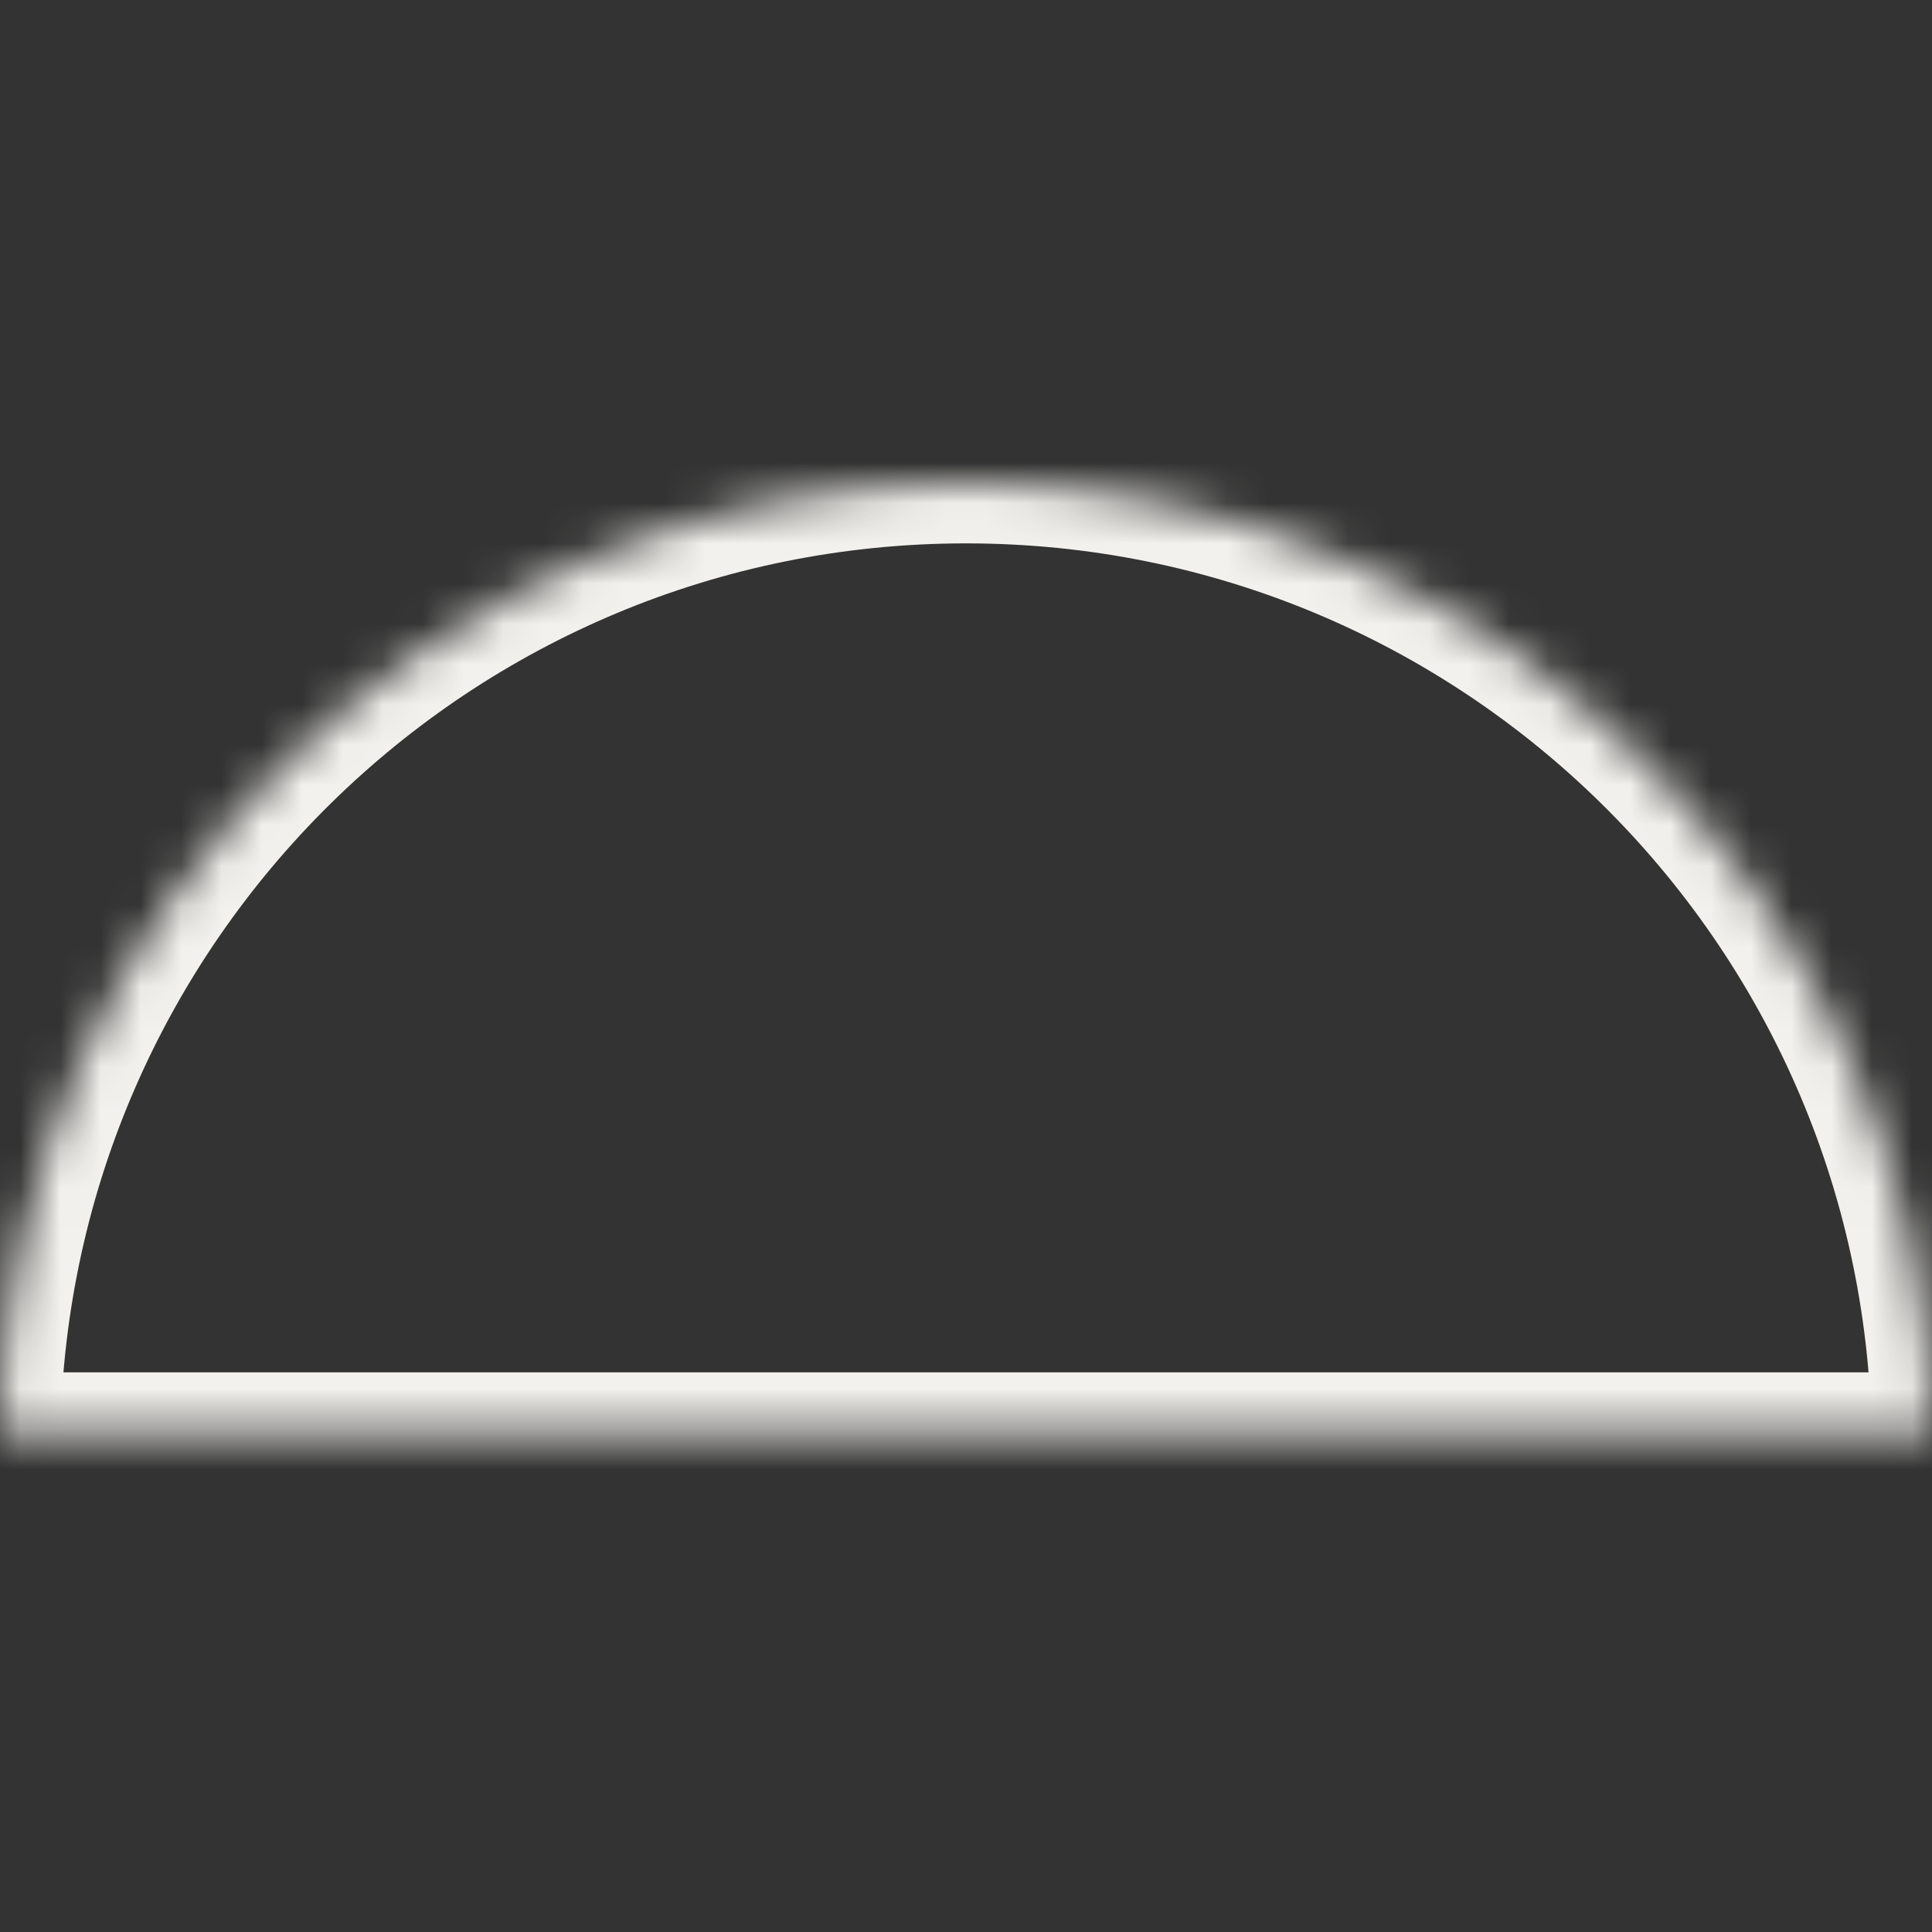<?xml version="1.0" encoding="UTF-8"?> <svg xmlns="http://www.w3.org/2000/svg" width="48" height="48" viewBox="0 0 48 48" fill="none"><rect x="0" y="0" width="48" height="48" fill="#333333" stroke="none"/><mask id="path-1-inside-1_2405_13959" fill="white"><path fill-rule="evenodd" clip-rule="evenodd" d="M48 35.596H0C0.217 22.527 10.879 12 24 12C37.121 12 47.783 22.527 48 35.596Z"></path></mask><path d="M0 35.596L-1.5 35.572L-1.525 37.096H0V35.596ZM48 35.596V37.096H49.525L49.5 35.572L48 35.596ZM0 37.096H48V34.096H0V37.096ZM1.5 35.621C1.703 23.37 11.699 13.5 24 13.5V10.5C10.059 10.5 -1.269 21.685 -1.5 35.572L1.5 35.621ZM24 13.5C36.301 13.5 46.297 23.37 46.5 35.621L49.5 35.572C49.269 21.685 37.941 10.5 24 10.5V13.5Z" fill="#F2F1ED" mask="url(#path-1-inside-1_2405_13959)"></path></svg> 